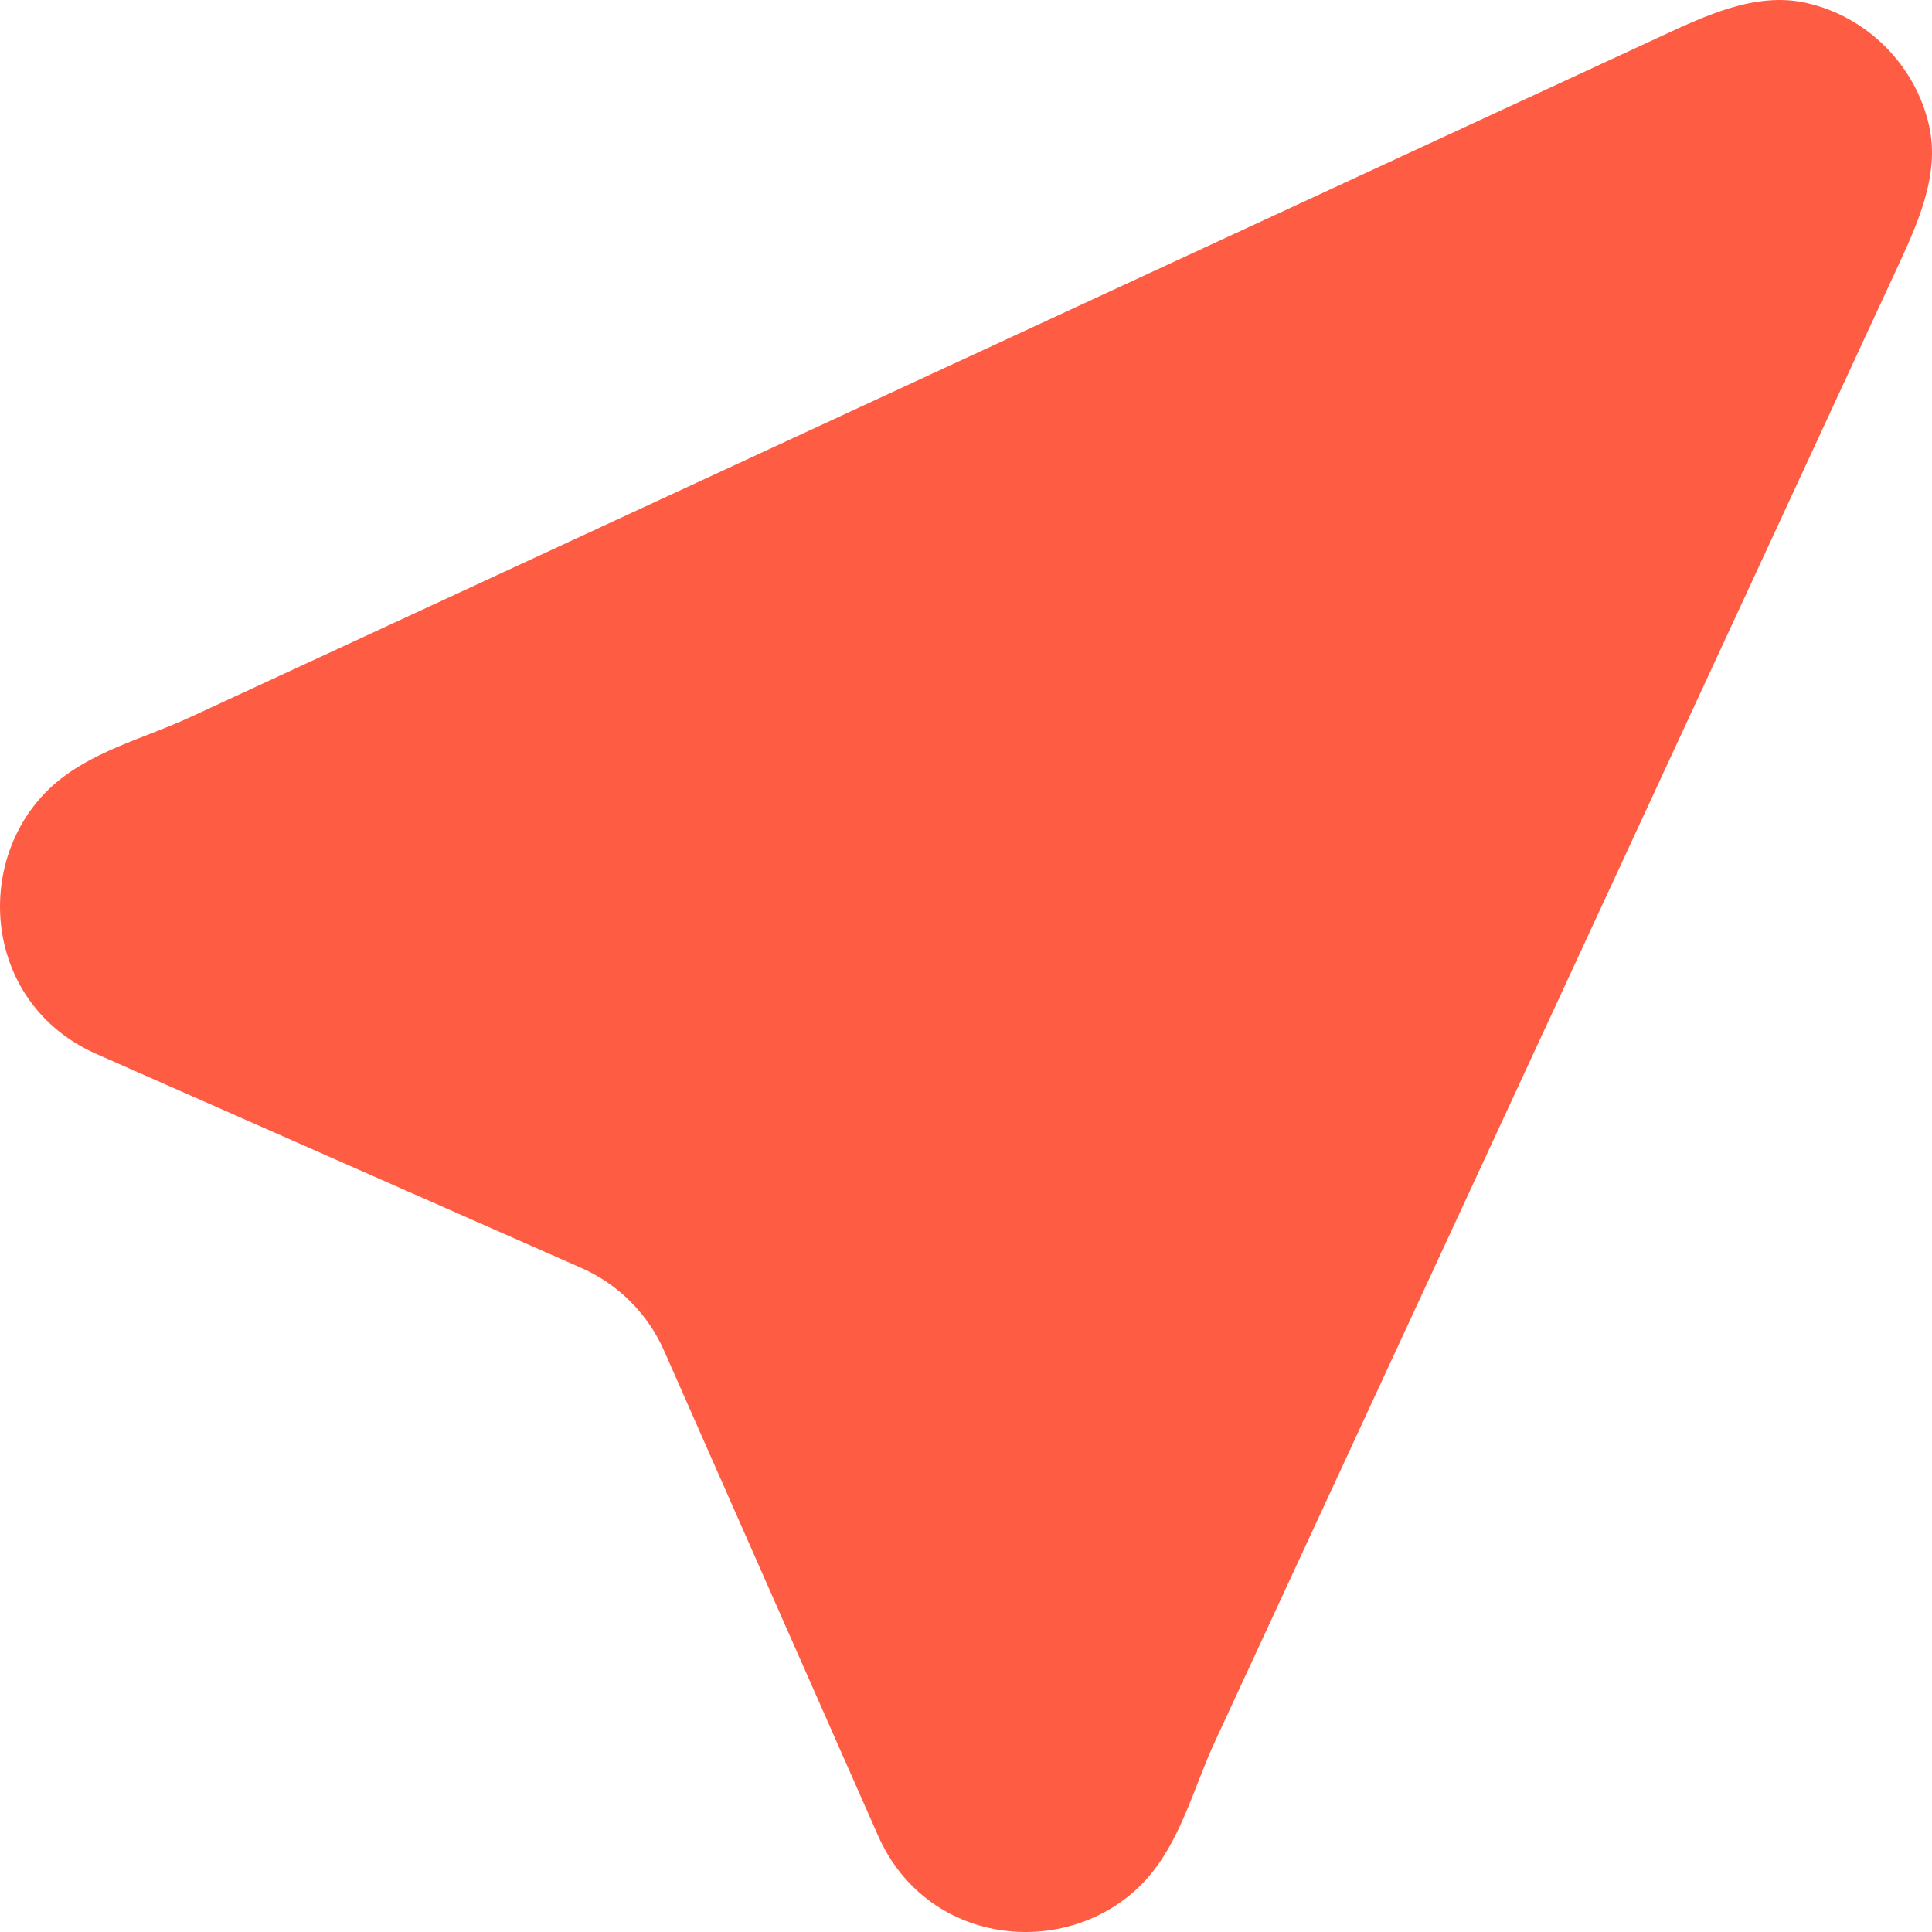<svg width="87" height="87" viewBox="0 0 87 87" fill="none" xmlns="http://www.w3.org/2000/svg">
<path d="M74.685 1.686C76.799 0.707 79.054 -0.377 81.328 0.129C84.071 0.739 86.261 2.929 86.871 5.672C87.377 7.946 86.293 10.201 85.314 12.315L54.711 78.422C53.732 80.536 53.164 82.93 51.597 84.654C48.312 88.265 41.802 87.79 39.536 82.654L29.903 60.822C29.17 59.159 27.841 57.83 26.178 57.097L4.346 47.464C-0.79 45.198 -1.265 38.688 2.346 35.403C4.07 33.836 6.464 33.268 8.578 32.289L74.685 1.686Z" fill="#FF5C44"/>
</svg>
